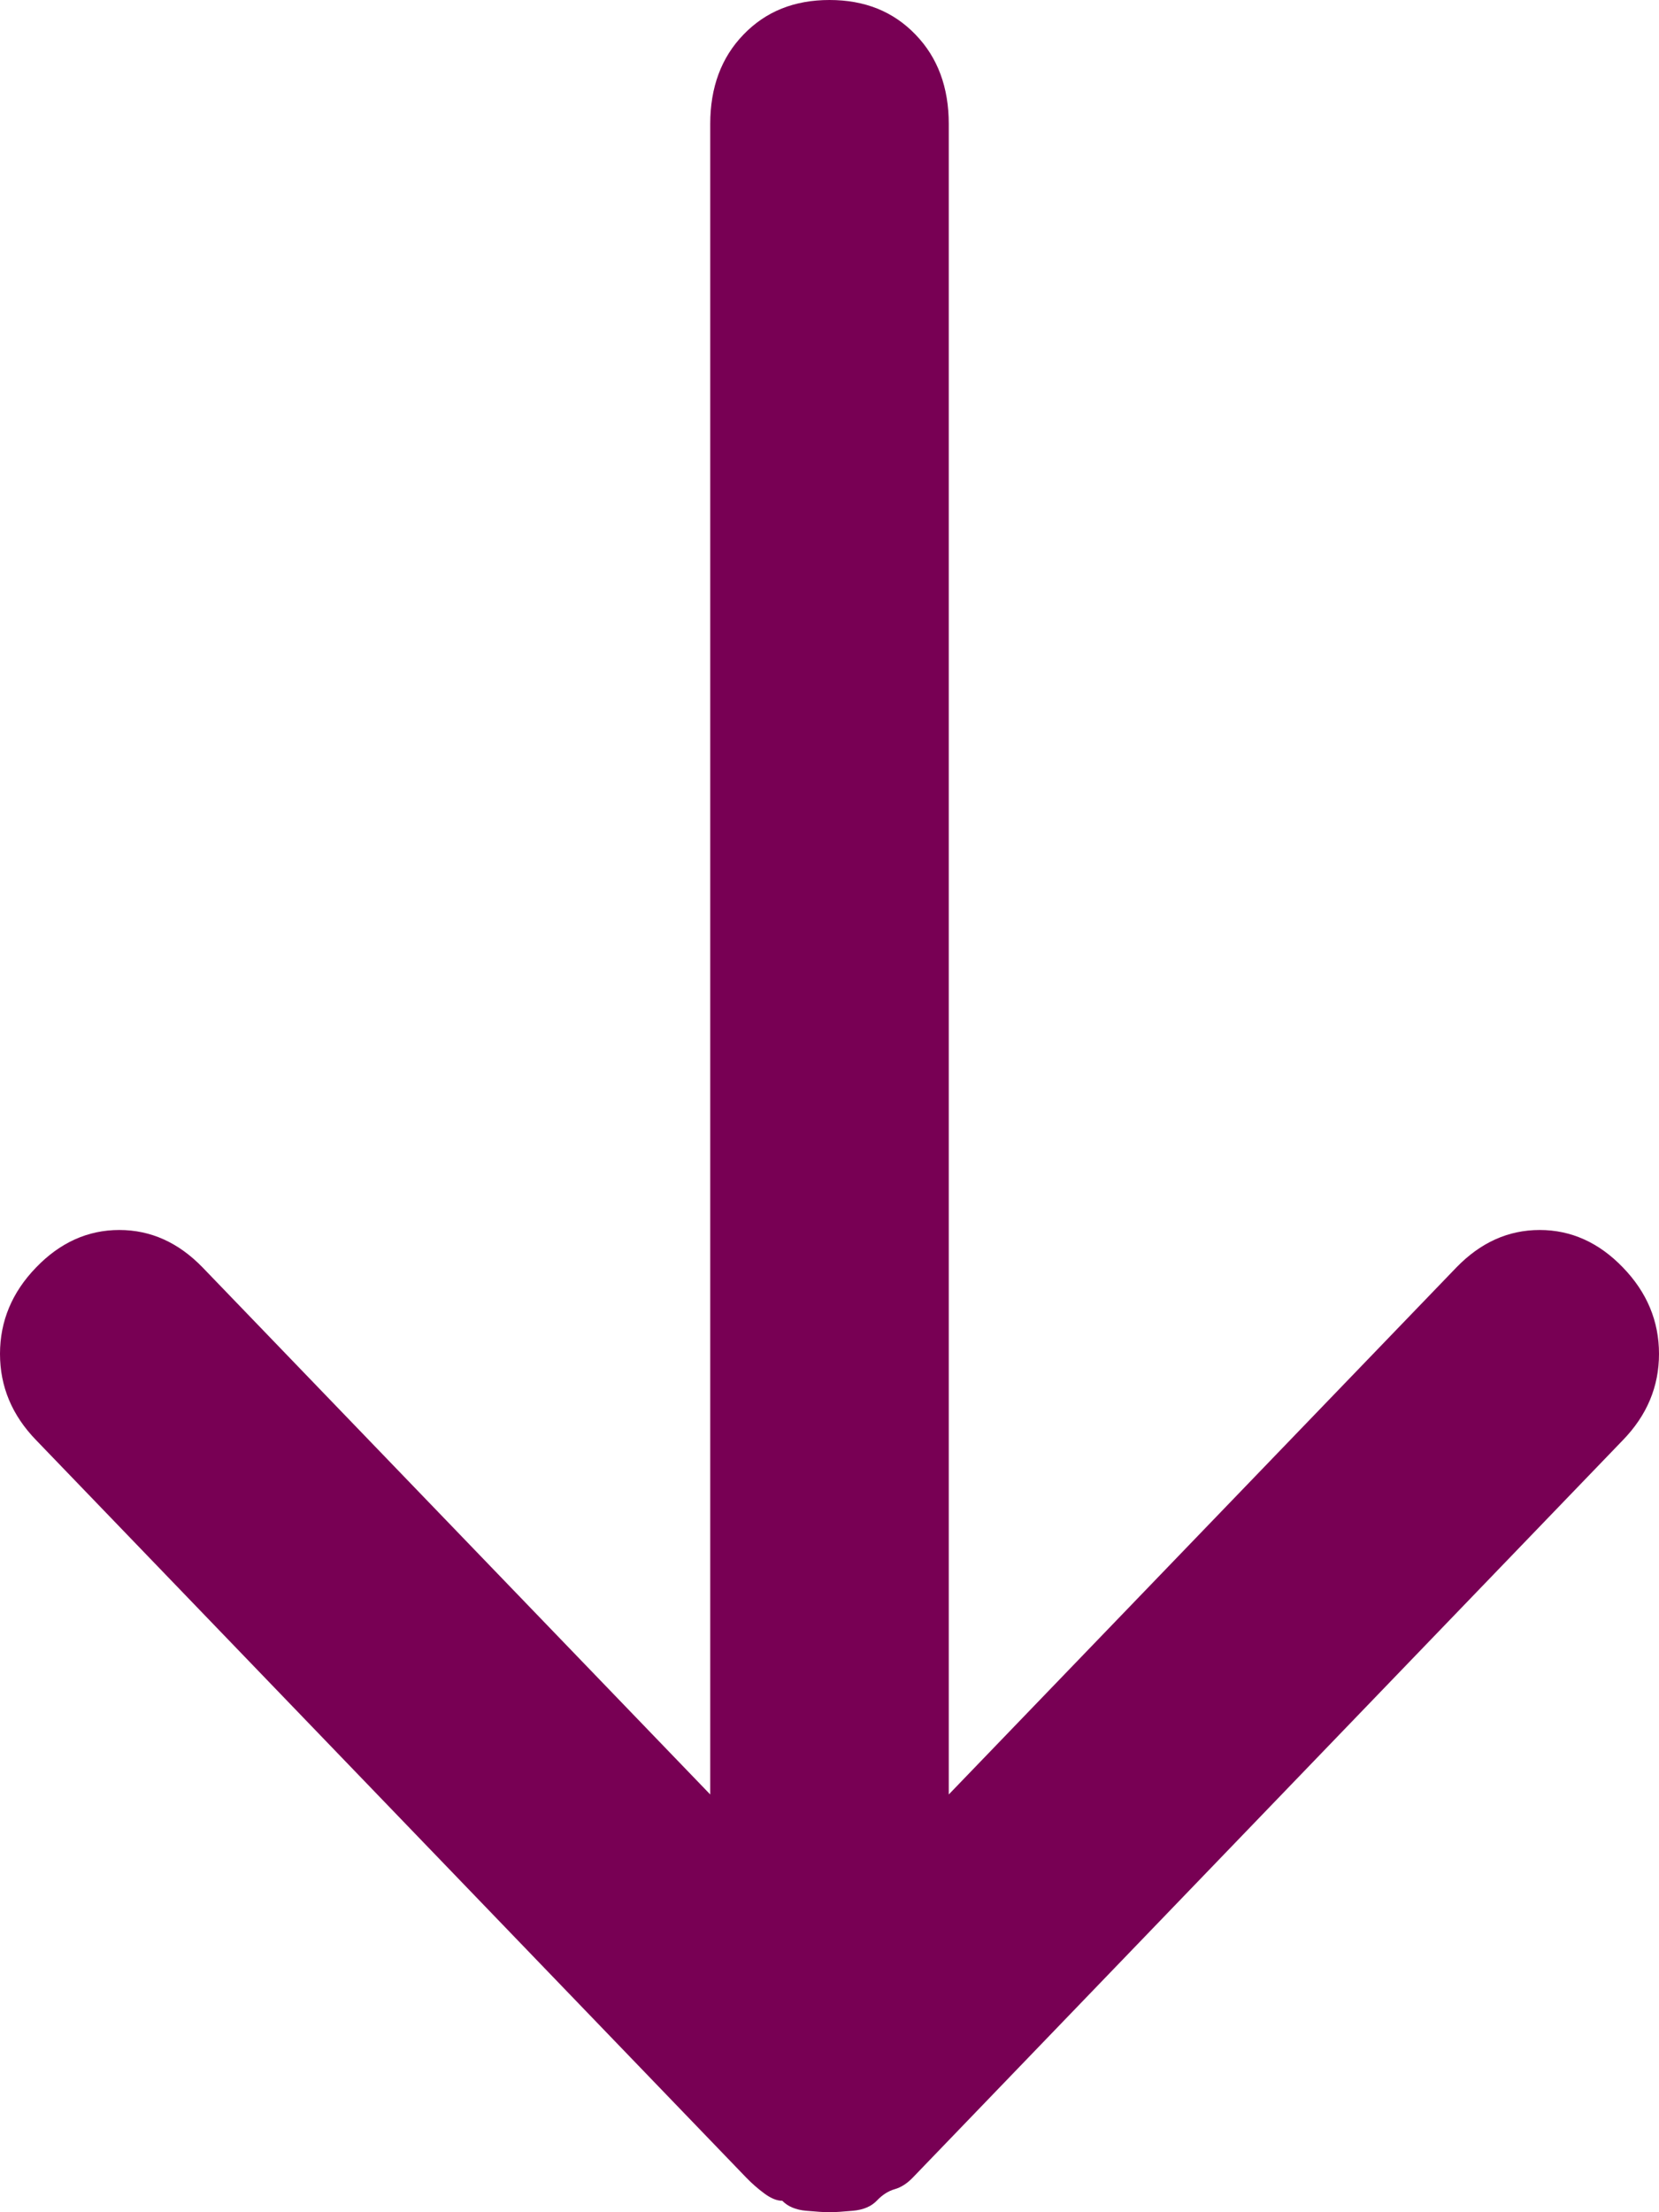 <?xml version="1.0" encoding="UTF-8"?>
<svg width="9px" height="12px" viewBox="0 0 9 12" version="1.1" xmlns="http://www.w3.org/2000/svg" xmlns:xlink="http://www.w3.org/1999/xlink">
    <!-- Generator: Sketch 56.3 (81716) - https://sketch.com -->
    <title>icn-arr-down</title>
    <desc>Created with Sketch.</desc>
    <g id="Page-1" stroke="none" stroke-width="1" fill="none" fill-rule="evenodd">
        <g id="wiqo_faq" transform="translate(-1202, -487)" fill="#780054">
            <g id="faq_item" transform="translate(512, 458)">
                <path d="M698.804,35.875 C698.674,35.74 698.523,35.672 698.353,35.672 C698.182,35.672 698.032,35.74 697.901,35.875 L695.147,38.734 L695.147,29.672 C695.147,29.474 695.087,29.312 694.967,29.188 C694.846,29.062 694.691,29 694.5,29 C694.309,29 694.154,29.062 694.033,29.188 C693.913,29.312 693.853,29.474 693.853,29.672 L693.853,38.734 L691.099,35.875 C690.968,35.74 690.818,35.672 690.647,35.672 C690.477,35.672 690.326,35.74 690.196,35.875 C690.065,36.01 690,36.167 690,36.344 C690,36.521 690.065,36.677 690.196,36.812 L694.048,40.812 C694.079,40.844 694.111,40.872 694.146,40.898 C694.181,40.924 694.214,40.938 694.244,40.938 C694.274,40.969 694.317,40.987 694.372,40.992 C694.427,40.997 694.47,41 694.5,41 C694.53,41 694.573,40.997 694.628,40.992 C694.683,40.987 694.726,40.969 694.756,40.938 C694.786,40.906 694.819,40.885 694.854,40.875 C694.889,40.865 694.921,40.844 694.952,40.812 L698.804,36.812 C698.935,36.677 699,36.521 699,36.344 C699,36.167 698.935,36.01 698.804,35.875 Z" id="icn-arr-down"></path>
            </g>
        </g>
    </g>
</svg>